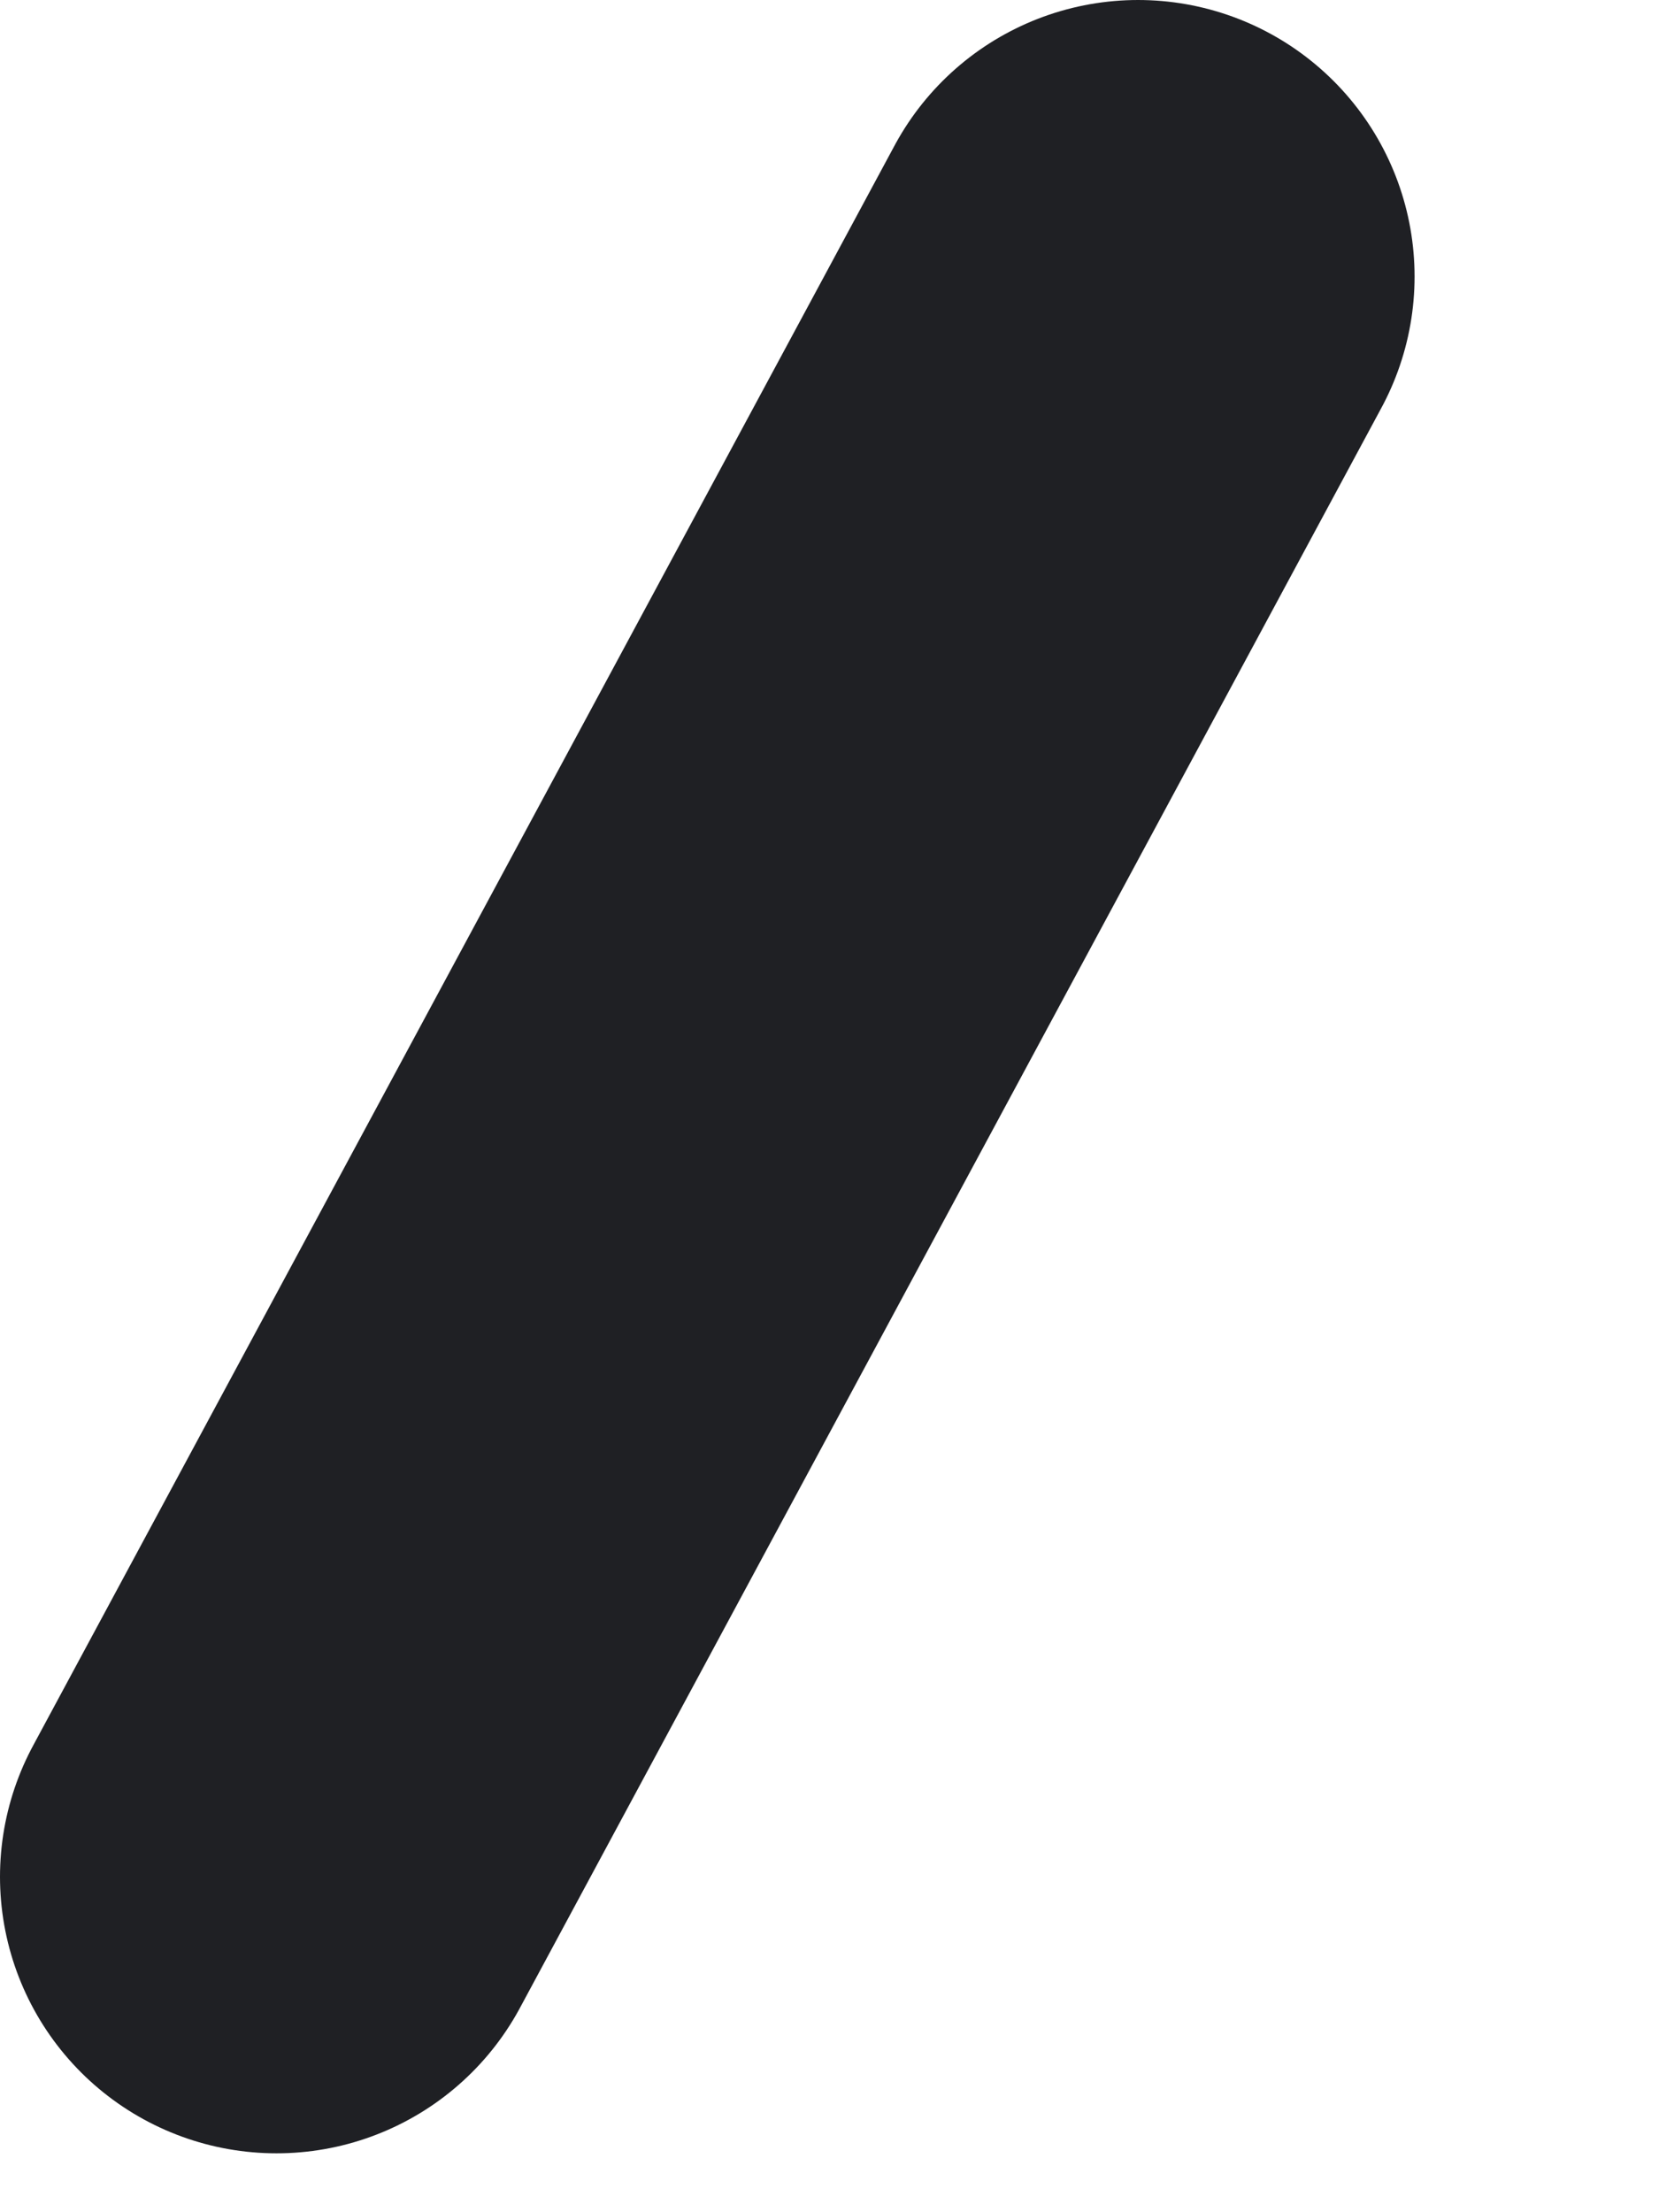 <?xml version="1.0" encoding="utf-8"?>
<svg xmlns="http://www.w3.org/2000/svg" fill="none" height="100%" overflow="visible" preserveAspectRatio="none" style="display: block;" viewBox="0 0 6 8" width="100%">
<path d="M4.116 1L1 6.787" id="Vector" stroke="#1F2024" stroke-linecap="round" stroke-width="2"/>
</svg>
